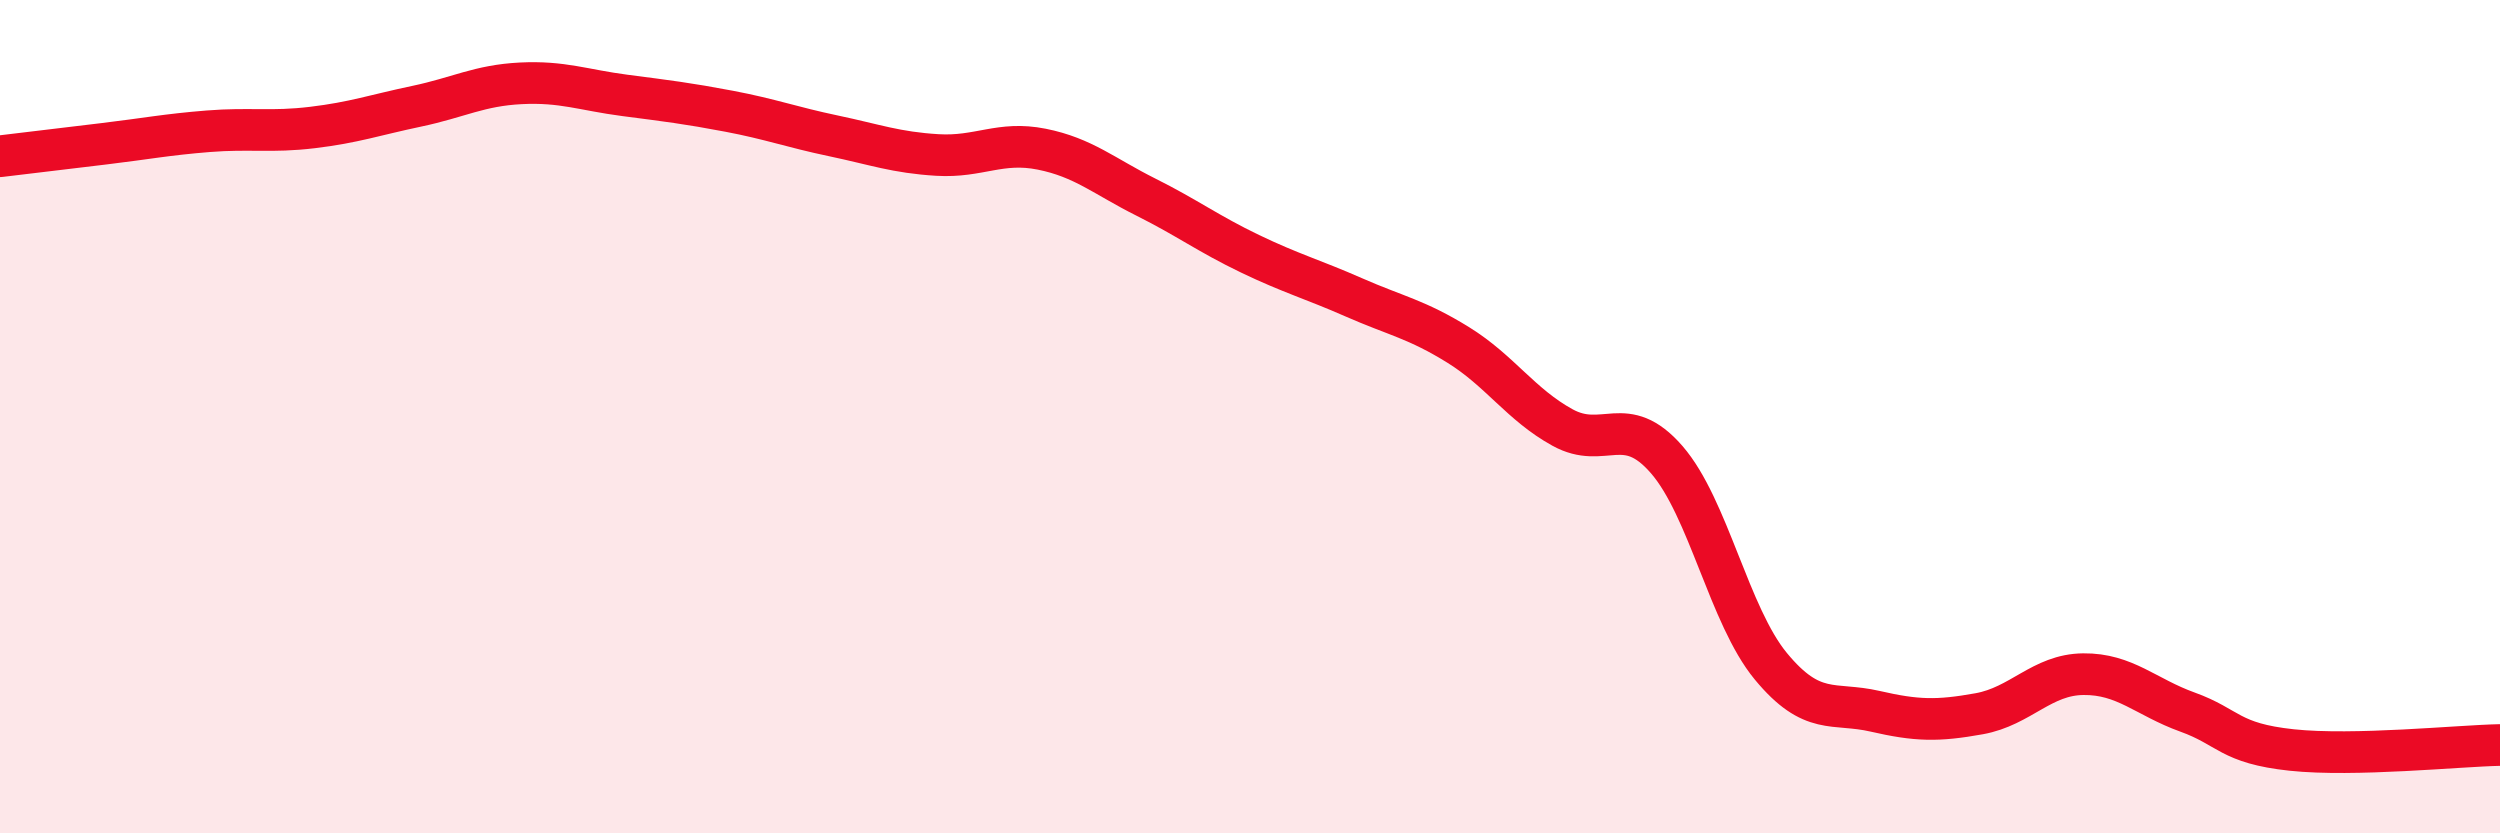 
    <svg width="60" height="20" viewBox="0 0 60 20" xmlns="http://www.w3.org/2000/svg">
      <path
        d="M 0,3.75 C 0.5,3.69 1.5,3.57 2.5,3.45 C 3.5,3.33 4,3.23 5,3.15 C 6,3.07 6.5,3.18 7.5,3.06 C 8.5,2.94 9,2.76 10,2.55 C 11,2.34 11.5,2.05 12.5,2 C 13.5,1.95 14,2.16 15,2.29 C 16,2.42 16.5,2.48 17.5,2.67 C 18.5,2.86 19,3.05 20,3.26 C 21,3.47 21.5,3.66 22.5,3.72 C 23.5,3.78 24,3.38 25,3.58 C 26,3.78 26.5,4.23 27.5,4.73 C 28.5,5.23 29,5.61 30,6.09 C 31,6.57 31.5,6.7 32.5,7.14 C 33.5,7.58 34,7.66 35,8.28 C 36,8.9 36.5,9.71 37.5,10.26 C 38.5,10.81 39,9.88 40,11.03 C 41,12.18 41.5,14.78 42.5,15.99 C 43.5,17.2 44,16.84 45,17.07 C 46,17.3 46.5,17.31 47.5,17.13 C 48.5,16.95 49,16.19 50,16.18 C 51,16.17 51.5,16.73 52.5,17.09 C 53.5,17.45 53.5,17.84 55,18 C 56.5,18.16 59,17.9 60,17.88L60 20L0 20Z"
        fill="#EB0A25"
        opacity="0.1"
        stroke-linecap="round"
        stroke-linejoin="round"
      />
      <path
        d="M 0,3.75 C 0.5,3.69 1.5,3.57 2.5,3.45 C 3.5,3.33 4,3.23 5,3.15 C 6,3.07 6.5,3.18 7.5,3.06 C 8.5,2.94 9,2.76 10,2.55 C 11,2.34 11.5,2.05 12.5,2 C 13.5,1.95 14,2.16 15,2.29 C 16,2.42 16.5,2.48 17.5,2.67 C 18.5,2.86 19,3.05 20,3.26 C 21,3.47 21.5,3.66 22.5,3.72 C 23.5,3.78 24,3.38 25,3.58 C 26,3.78 26.5,4.23 27.5,4.73 C 28.5,5.23 29,5.61 30,6.09 C 31,6.57 31.5,6.7 32.5,7.14 C 33.5,7.58 34,7.66 35,8.28 C 36,8.9 36.5,9.71 37.5,10.26 C 38.5,10.81 39,9.88 40,11.03 C 41,12.18 41.5,14.78 42.5,15.99 C 43.5,17.2 44,16.84 45,17.07 C 46,17.3 46.5,17.31 47.5,17.13 C 48.5,16.95 49,16.19 50,16.18 C 51,16.17 51.5,16.73 52.5,17.09 C 53.5,17.45 53.5,17.84 55,18 C 56.5,18.16 59,17.9 60,17.88"
        stroke="#EB0A25"
        stroke-width="1"
        fill="none"
        stroke-linecap="round"
        stroke-linejoin="round"
      />
    </svg>
  